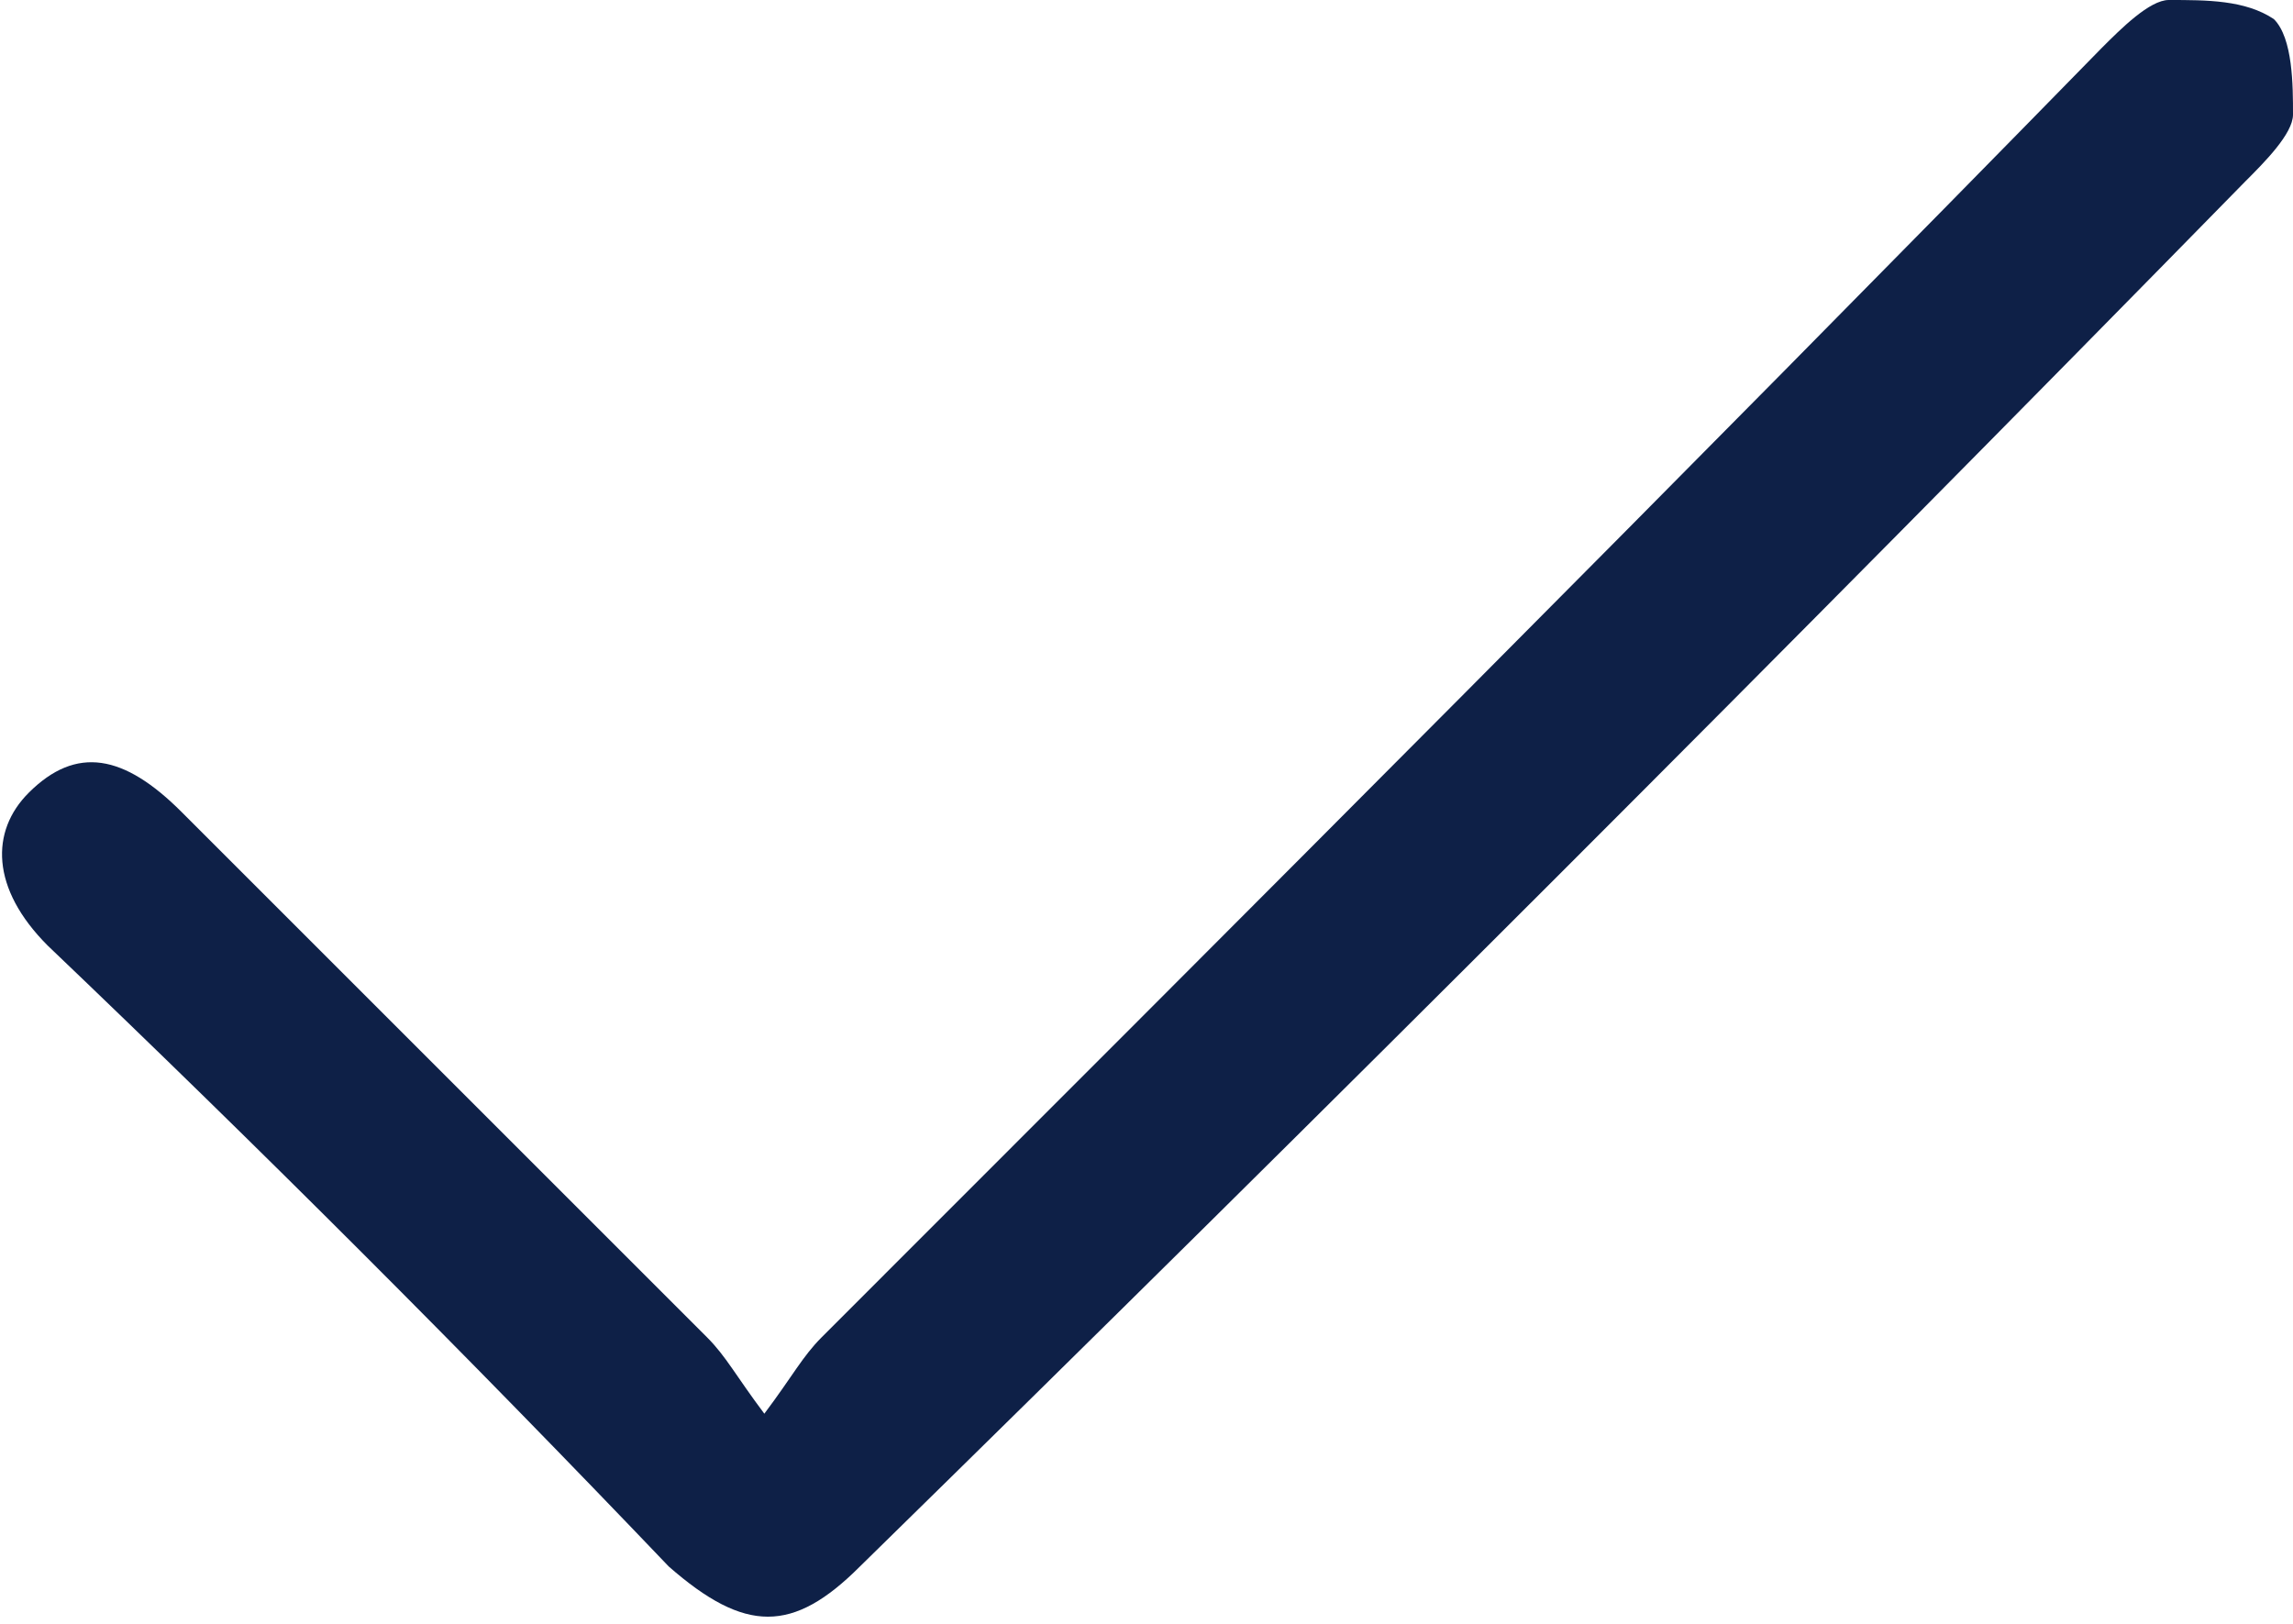 <svg xmlns="http://www.w3.org/2000/svg" xmlns:xlink="http://www.w3.org/1999/xlink" id="Layer_1" x="0px" y="0px" viewBox="0 0 24 17" style="enable-background:new 0 0 24 17;" xml:space="preserve"><style type="text/css">	.st0{fill:#0E2047;}</style><g id="mxokF2.tif">	<g>		<path class="st0" d="M24,1.2c0,0.2-0.3,0.5-0.5,0.7C18.7,6.8,13.9,11.6,9,16.4c-0.7,0.7-1.2,0.7-2,0C4.9,14.2,2.7,12,0.5,9.9    c-0.6-0.6-0.6-1.2-0.2-1.6c0.5-0.5,1-0.4,1.6,0.2c1.8,1.8,3.7,3.7,5.5,5.5c0.2,0.2,0.3,0.4,0.6,0.8c0.3-0.4,0.4-0.6,0.6-0.8    C13.1,9.5,17.6,5,22,0.5C22.2,0.3,22.5,0,22.7,0c0.4,0,0.8,0,1.1,0.2C24,0.4,24,0.9,24,1.2z"></path>	</g></g></svg>